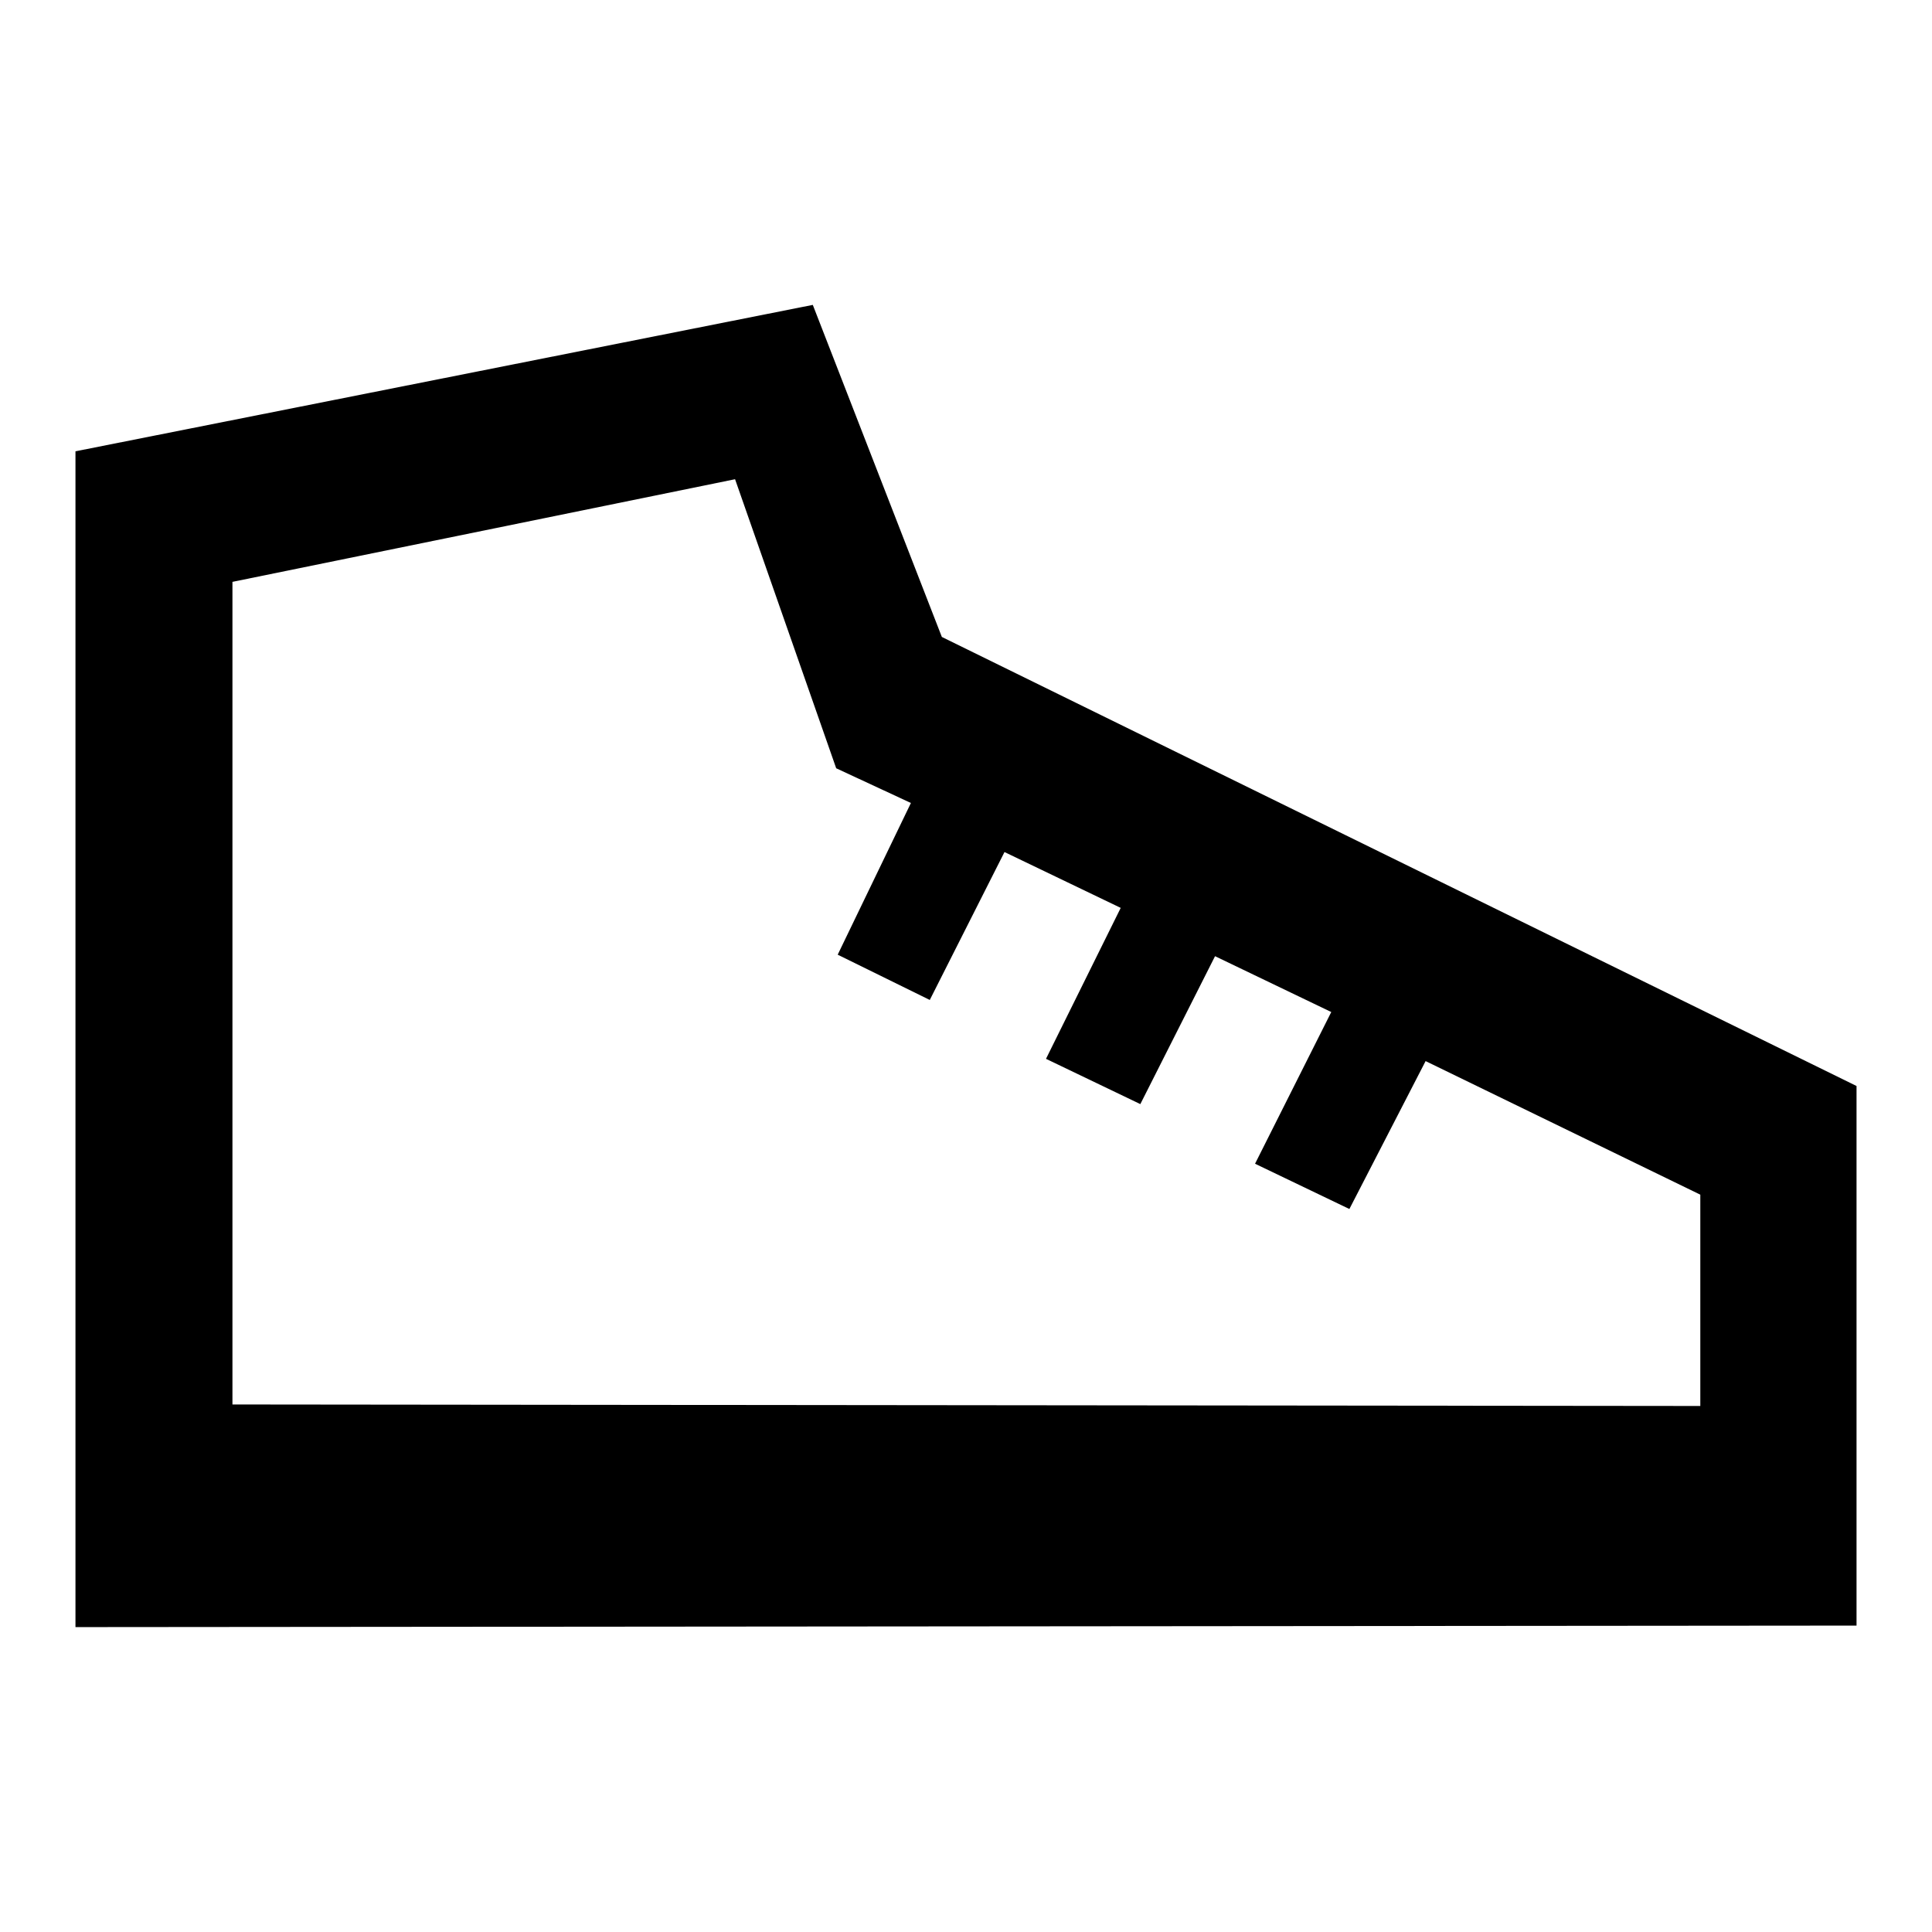 <?xml version="1.0" encoding="utf-8"?>
<!-- Svg Vector Icons : http://www.onlinewebfonts.com/icon -->
<!DOCTYPE svg PUBLIC "-//W3C//DTD SVG 1.1//EN" "http://www.w3.org/Graphics/SVG/1.1/DTD/svg11.dtd">
<svg version="1.1" xmlns="http://www.w3.org/2000/svg" xmlns:xlink="http://www.w3.org/1999/xlink" x="0px" y="0px" viewBox="0 0 256 256" enable-background="new 0 0 256 256" xml:space="preserve">
<g><g><path fill="#000000" d="M124.8,84.4l-17.1-44L10,59.8v155.8l236-0.2v-71.5L124.8,84.4L124.8,84.4L124.8,84.4z M225.3,186.3l-194.5-0.2v-109l66.6-13.6l13.4,38.3l9.9,4.6l-9.7,20.1l12.2,6l9.9-19.6l15.4,7.4l-9.9,20l12.5,6l9.9-19.6l15.4,7.4l-10.1,20.1l12.5,6l10.1-19.6l36.4,17.7V186.3L225.3,186.3L225.3,186.3z"/></g></g>
</svg>